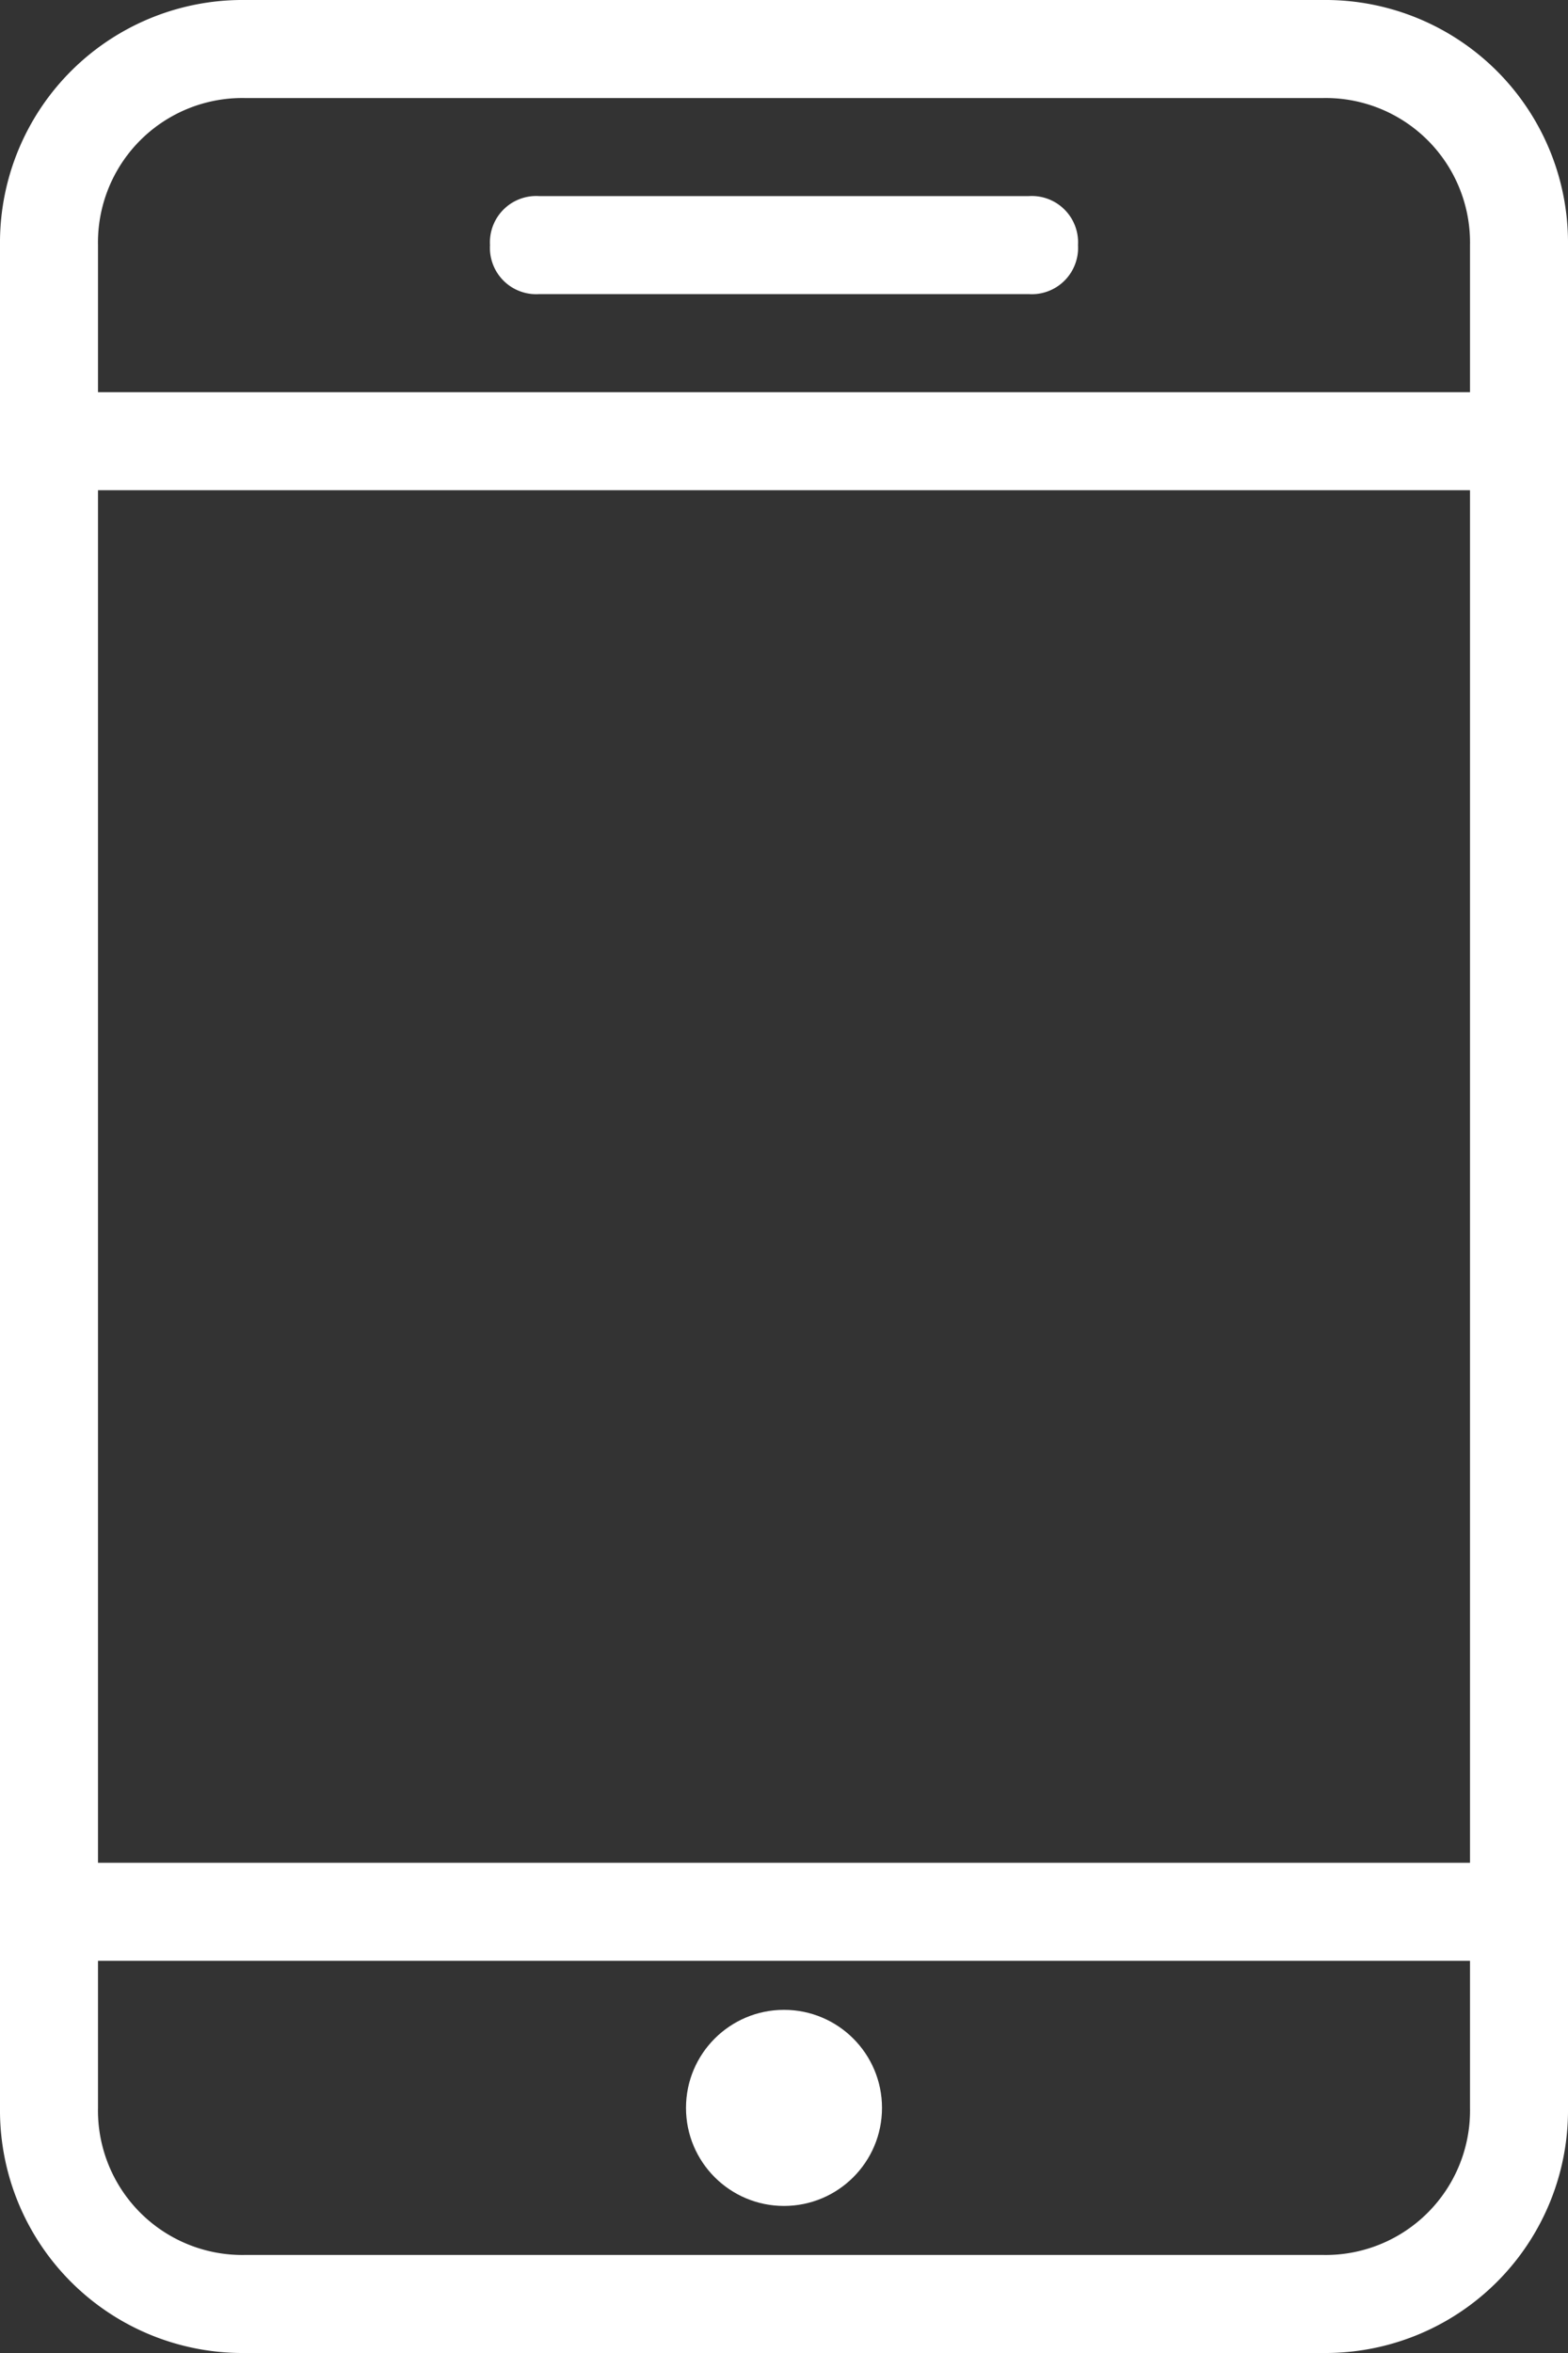 <svg xmlns="http://www.w3.org/2000/svg" id="Groupe_52" data-name="Groupe 52" viewBox="0 0 32 48"><rect x="0" y="0" width="32" height="48" fill="#333333" stroke="none"/><defs><style>      .cls-1 {        fill: #fff;      }    </style></defs><path id="Trac&#xE9;_177" data-name="Trac&#xE9; 177" class="cls-1" d="M27,0H5A4.951,4.951,0,0,0,0,5V43a4.951,4.951,0,0,0,5,5H27a4.951,4.951,0,0,0,5-5V5A4.951,4.951,0,0,0,27,0ZM2,10H30V38H2ZM5,2H27a2.946,2.946,0,0,1,3,3V8H2V5A2.946,2.946,0,0,1,5,2ZM27,46H5a2.946,2.946,0,0,1-3-3V40H30v3A2.946,2.946,0,0,1,27,46Z"></path><circle id="Ellipse_6" data-name="Ellipse 6" class="cls-1" cx="2" cy="2" r="2" transform="translate(14 41)"></circle><path id="Trac&#xE9;_178" data-name="Trac&#xE9; 178" class="cls-1" d="M11,6H21a.945.945,0,0,0,1-1,.945.945,0,0,0-1-1H11a.945.945,0,0,0-1,1A.945.945,0,0,0,11,6Z"></path></svg>
